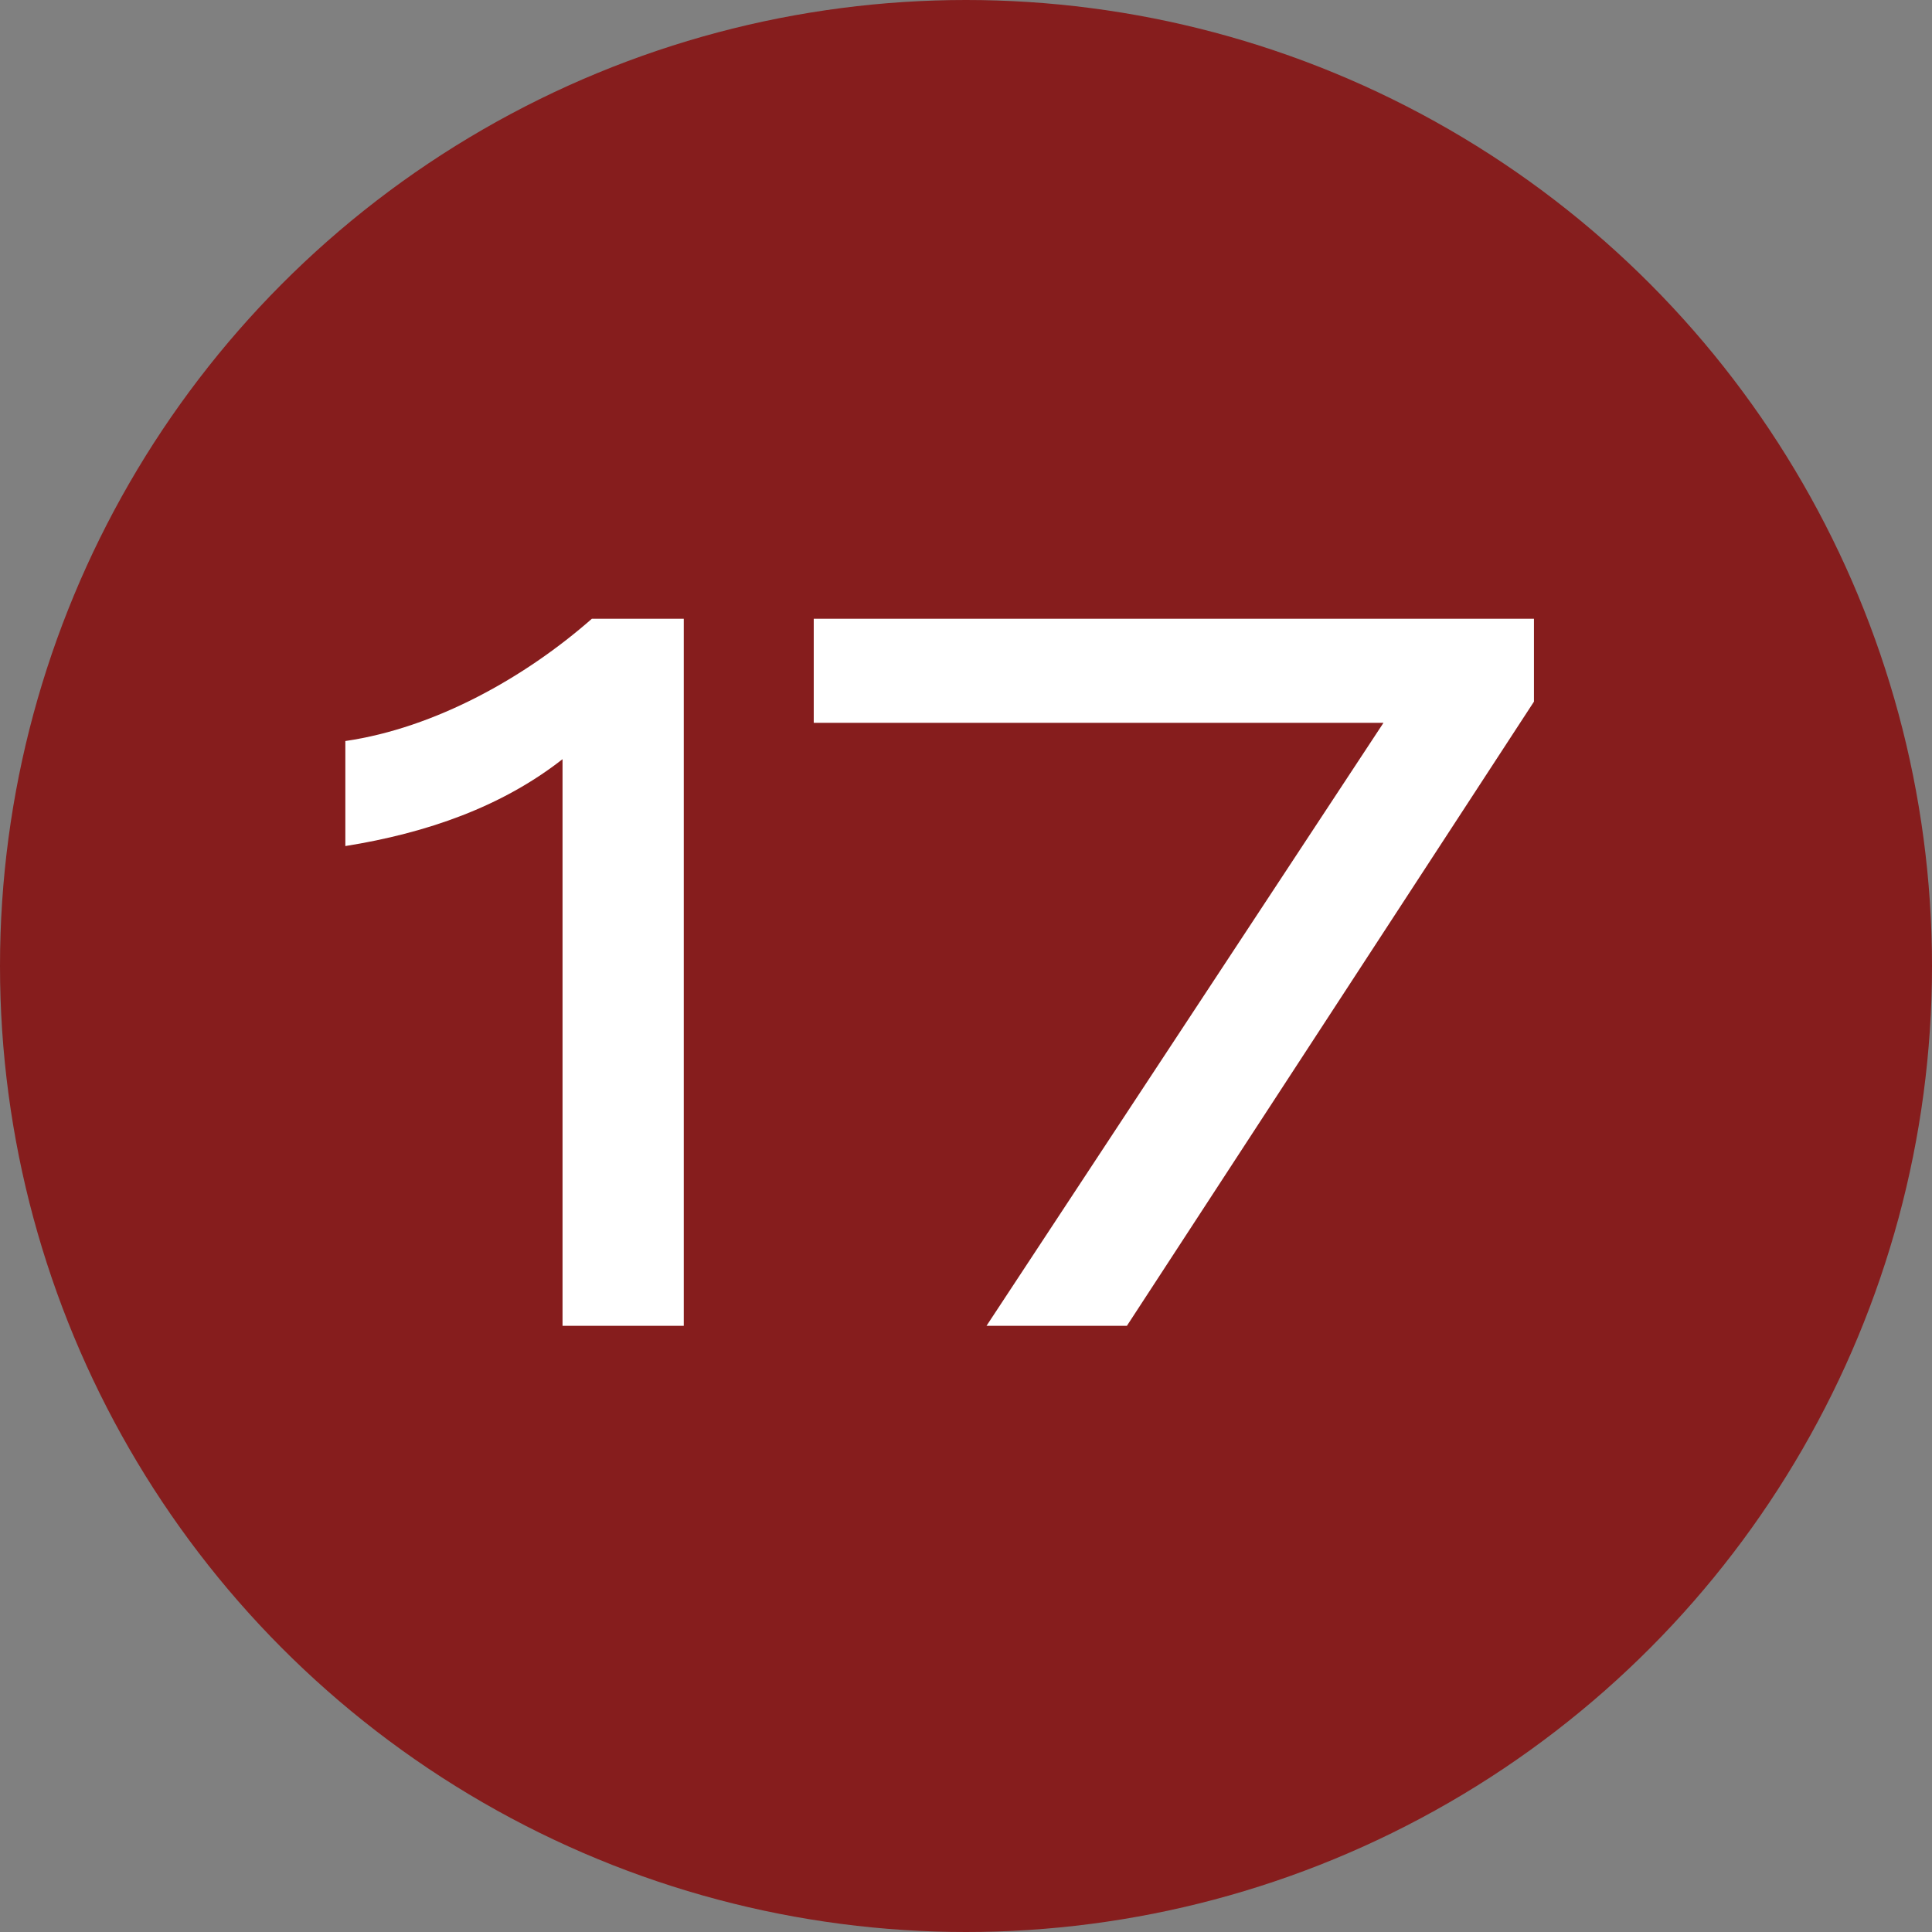 <?xml version="1.0" encoding="UTF-8"?> <svg xmlns="http://www.w3.org/2000/svg" width="36" height="36" viewBox="0 0 36 36" fill="none"><rect x="0" y="0" width="36" height="36" fill="#808080" stroke="none"/><circle cx="18" cy="18" r="18" fill="#861D1D"></circle><path d="M10.482 24.705V14.146C9.353 15.031 7.96 15.521 6.435 15.765V13.808C8.111 13.563 9.786 12.622 11.028 11.53H12.741V24.705H10.482ZM18.382 24.705L25.779 13.469H15.163V11.53H28.583V13.074L20.998 24.705H18.382Z" fill="white"></path></svg> 